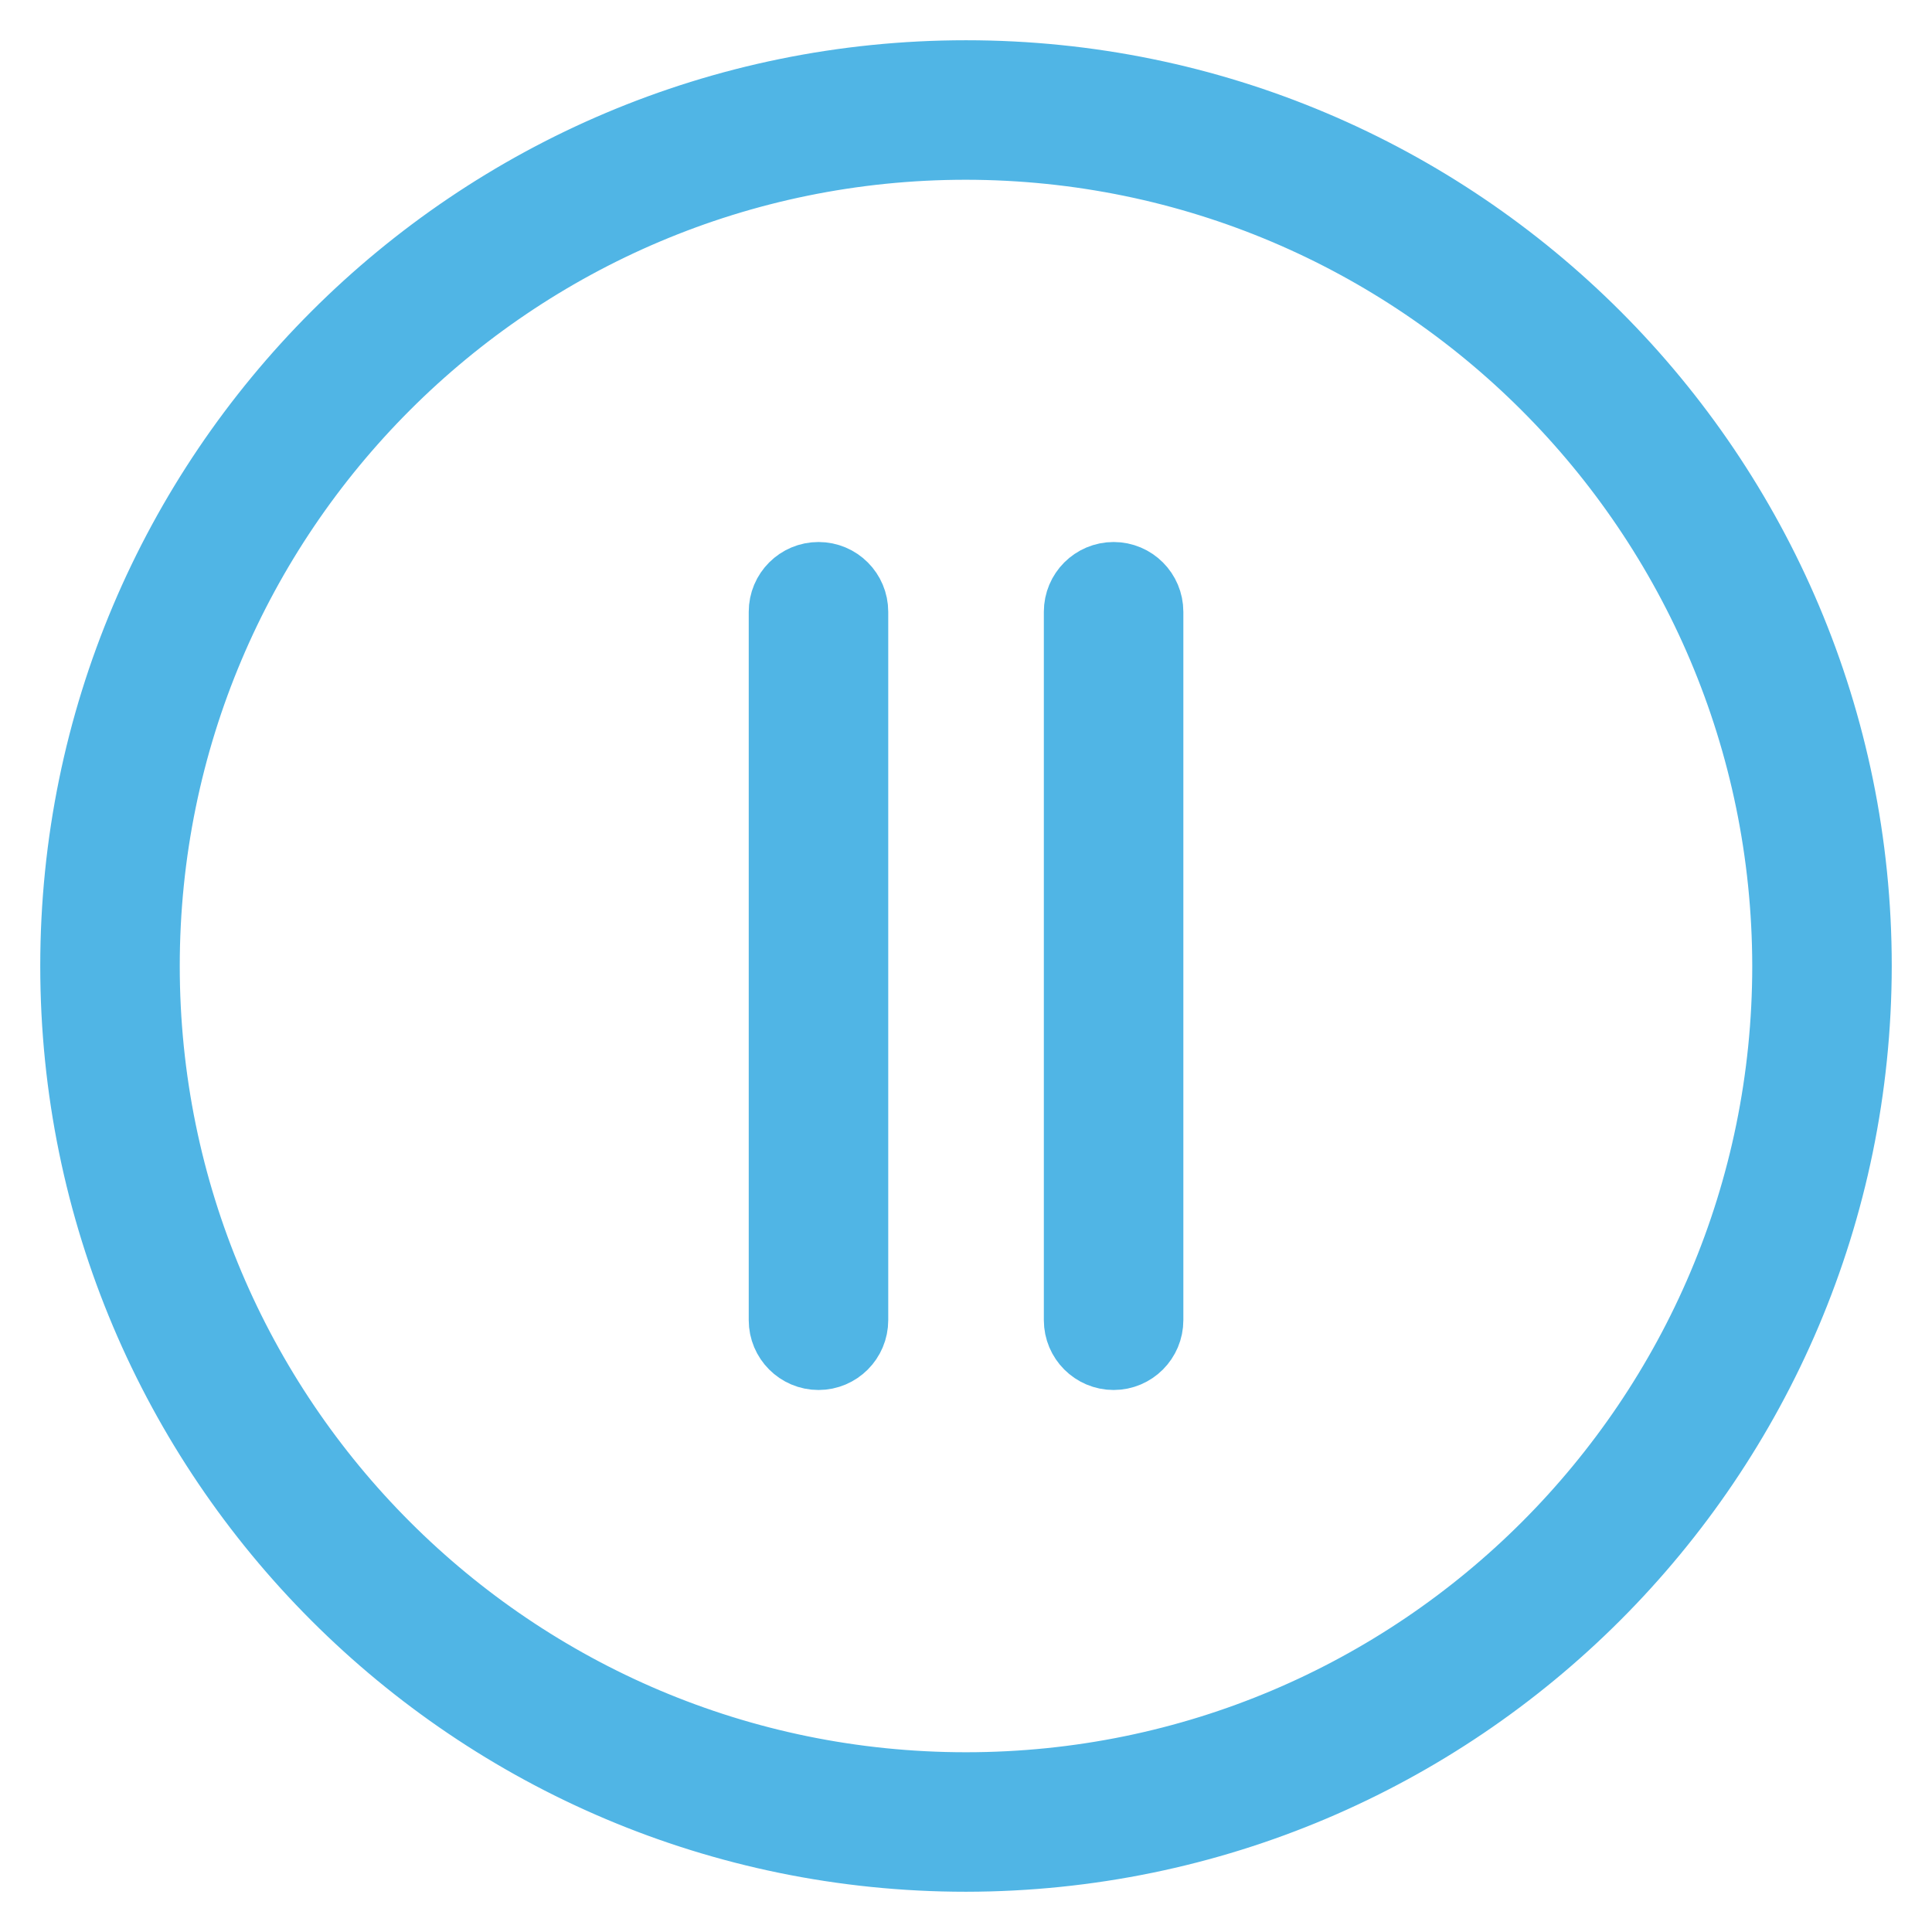 <svg width="24" height="24" viewBox="0 0 24 24" fill="none" xmlns="http://www.w3.org/2000/svg">
<path d="M12 23C5.925 23 1 18.075 1 12C1 5.925 5.925 1 12 1C18.075 1 23 5.925 23 12C22.993 18.072 18.072 22.993 12 23ZM12 1.733C6.33 1.733 1.733 6.33 1.733 12C1.733 17.67 6.33 22.267 12 22.267C17.67 22.267 22.267 17.67 22.267 12C22.26 6.333 17.667 1.74 12 1.733Z" fill="#50B5E5" stroke="#50B5E5"/>
<path d="M10.168 16.767C9.965 16.767 9.801 16.602 9.801 16.4V7.6C9.801 7.397 9.965 7.233 10.168 7.233C10.37 7.233 10.534 7.397 10.534 7.6V16.4C10.534 16.602 10.37 16.767 10.168 16.767Z" fill="#50B5E5" stroke="#50B5E5"/>
<path d="M13.834 16.767C13.631 16.767 13.467 16.602 13.467 16.4V7.6C13.467 7.397 13.631 7.233 13.834 7.233C14.036 7.233 14.2 7.397 14.2 7.6V16.4C14.2 16.602 14.036 16.767 13.834 16.767Z" fill="#50B5E5" stroke="#50B5E5"/>
</svg>
